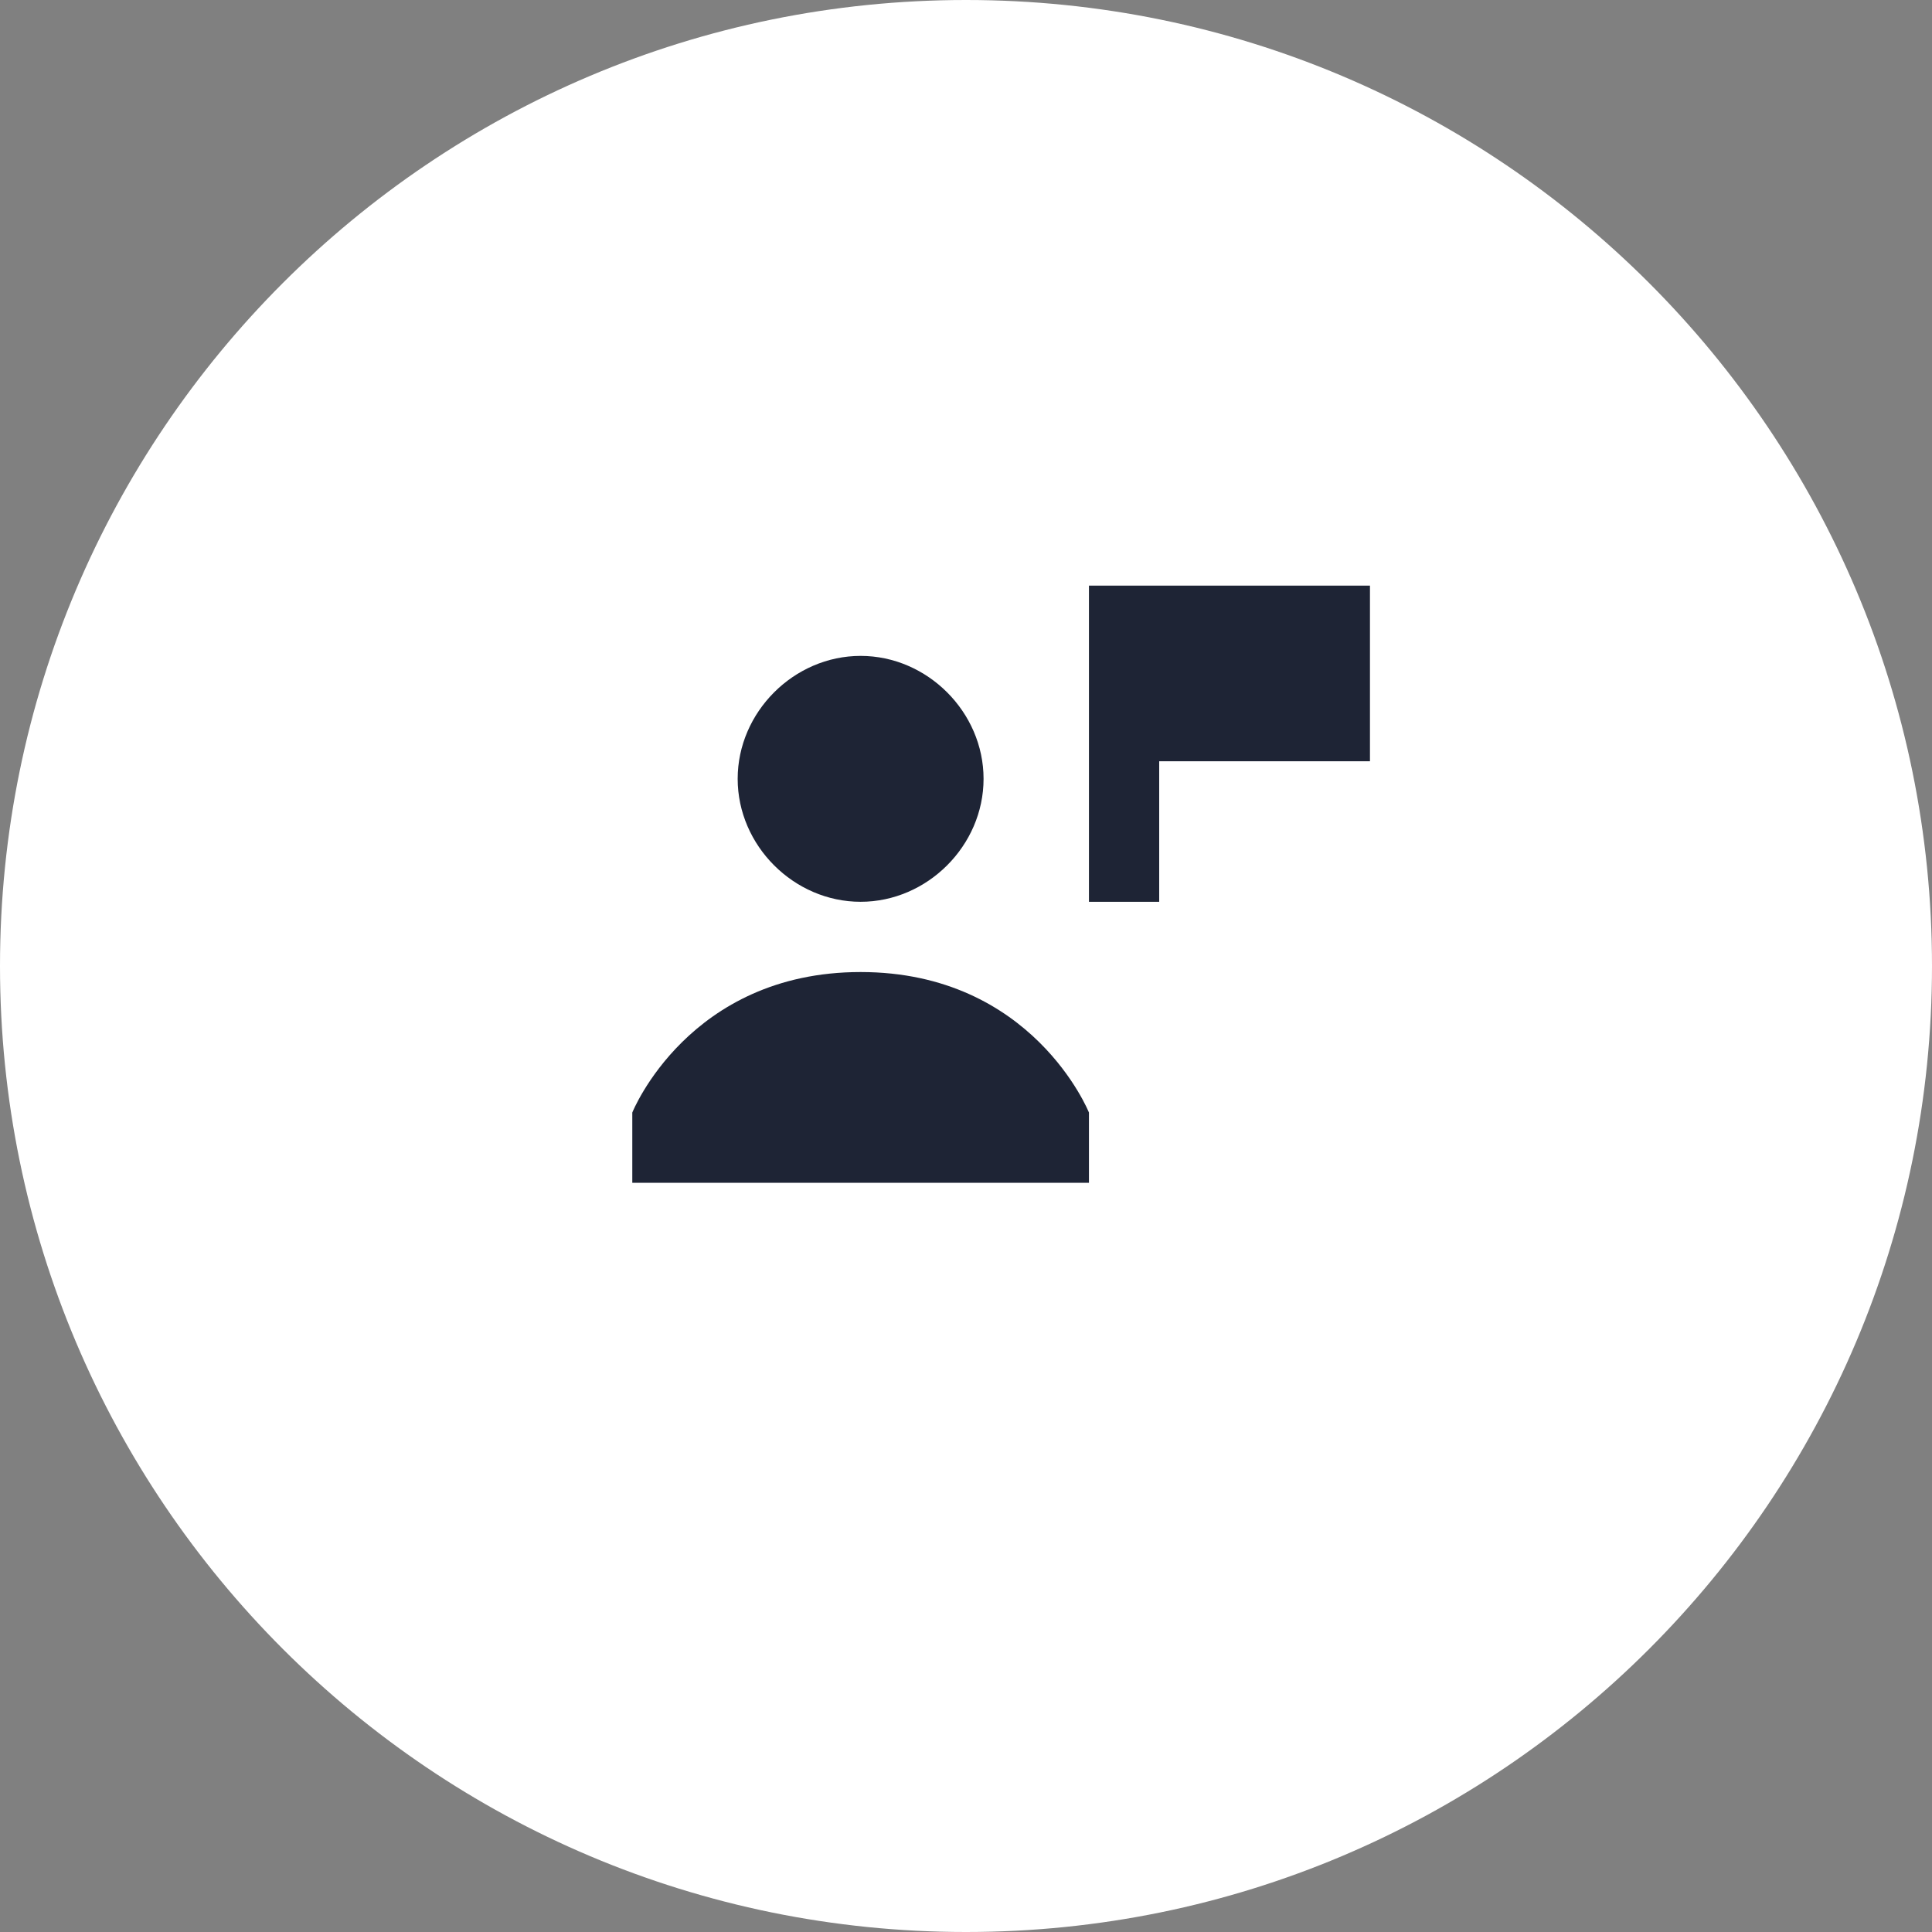 <svg width="55" height="55" viewBox="0 0 55 55" fill="none" xmlns="http://www.w3.org/2000/svg">
<rect x="0" y="0" width="55" height="55" fill="#808080" stroke="none"/>
<path fill-rule="evenodd" clip-rule="evenodd" d="M27.5 55C42.688 55 55 42.688 55 27.5C55 12.312 42.688 0 27.5 0C12.312 0 0 12.312 0 27.5C0 42.688 12.312 55 27.5 55Z" fill="white"/>
<path d="M31 16.672V25.672H33V21.672H39V16.672H33H32H31ZM24.5 18.672C22.6 18.672 21 20.272 21 22.172C21 24.072 22.6 25.672 24.5 25.672C26.4 25.672 28 24.072 28 22.172C28 20.272 26.4 18.672 24.5 18.672ZM24.5 27.672C19.6 27.672 18 31.672 18 31.672V33.672H31V31.672C31 31.672 29.4 27.672 24.5 27.672Z" fill="#1E2435"/>
</svg>
